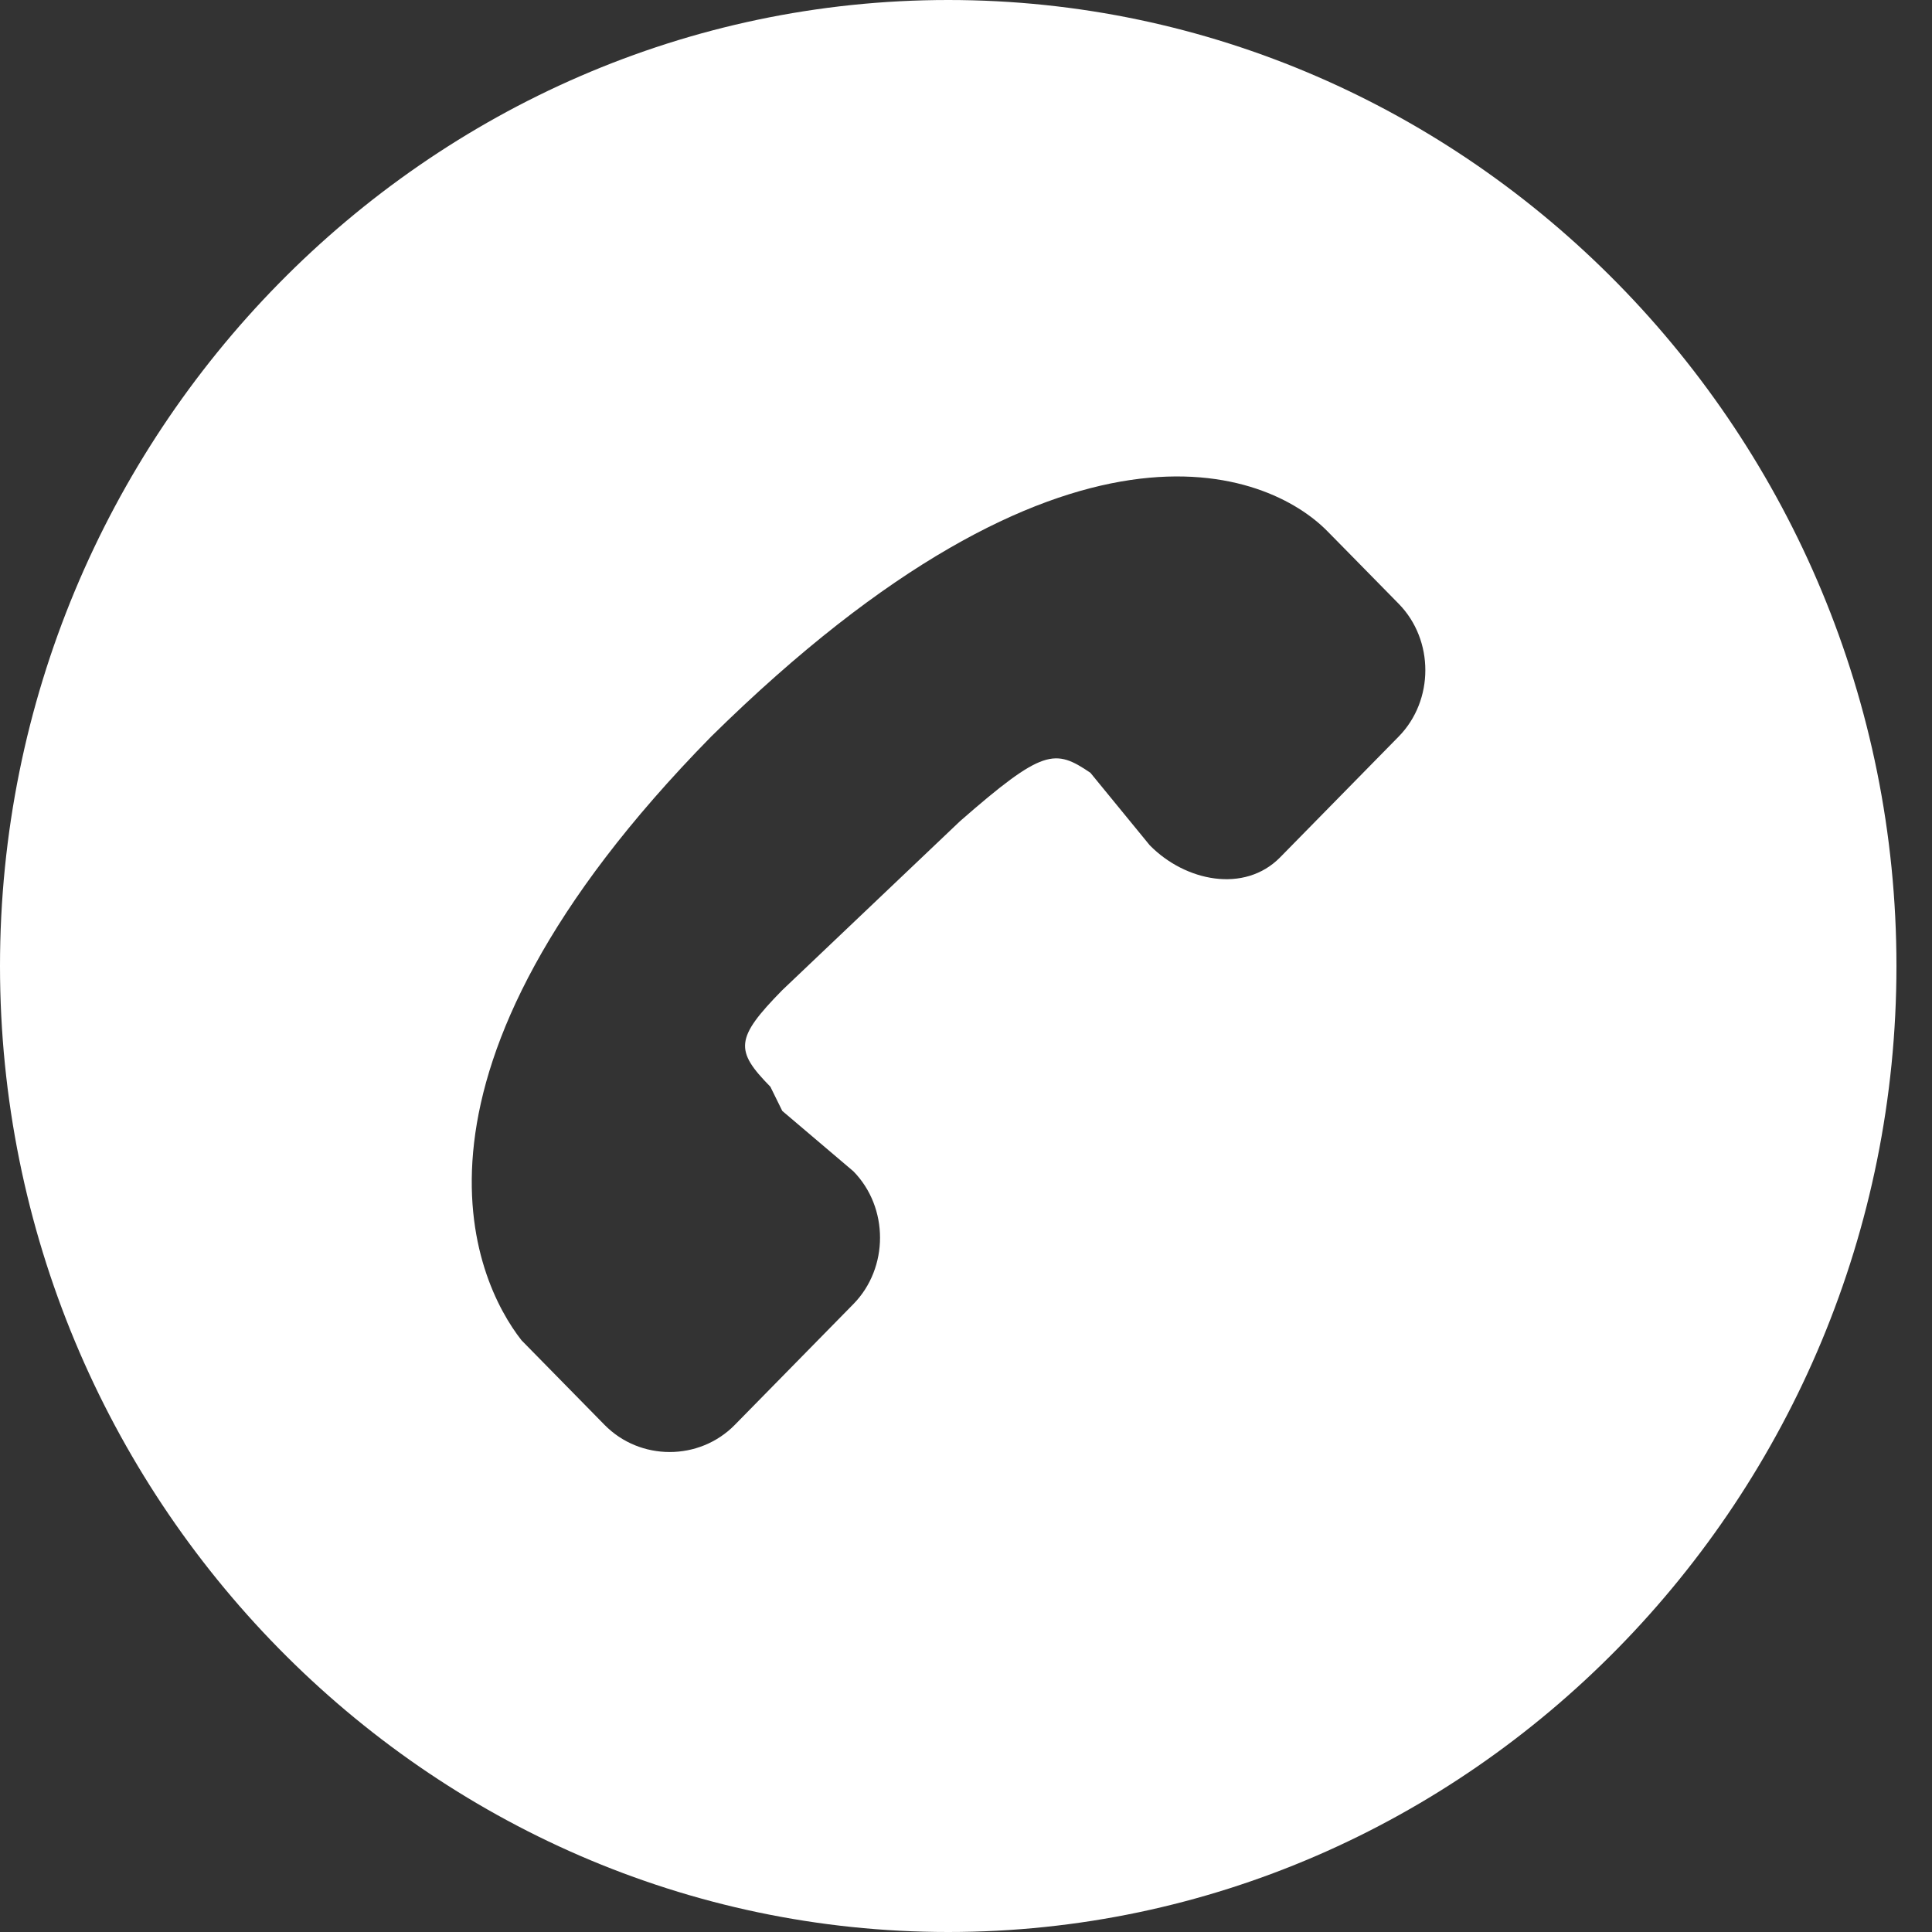 <svg width="20" height="20" viewBox="0 0 20 20" fill="none" xmlns="http://www.w3.org/2000/svg">
<rect x="0" y="0" width="20" height="20" fill="#333333" stroke="none"/>
<path d="M9.816 20C4.417 20 0 15.5 0 10C0 4.5 4.417 0 9.816 0C15.215 0 19.632 4.5 19.632 10C19.632 15.5 15.215 20 9.816 20ZM14.479 6.25L13.988 5.75L13.865 5.625L13.742 5.5C13.129 4.875 11.043 4 7.362 7.625C3.926 11.125 4.908 13.25 5.399 13.875L6.258 14.75C6.626 15.125 7.239 15.125 7.607 14.75L8.834 13.5C9.202 13.125 9.202 12.5 8.834 12.125L8.098 11.5L7.975 11.25C7.607 10.875 7.607 10.75 8.098 10.25L9.939 8.5C10.797 7.75 10.92 7.75 11.288 8L11.902 8.75C12.27 9.125 12.883 9.25 13.252 8.875L14.479 7.625C14.847 7.25 14.847 6.625 14.479 6.25Z" fill="white"/>
</svg>
